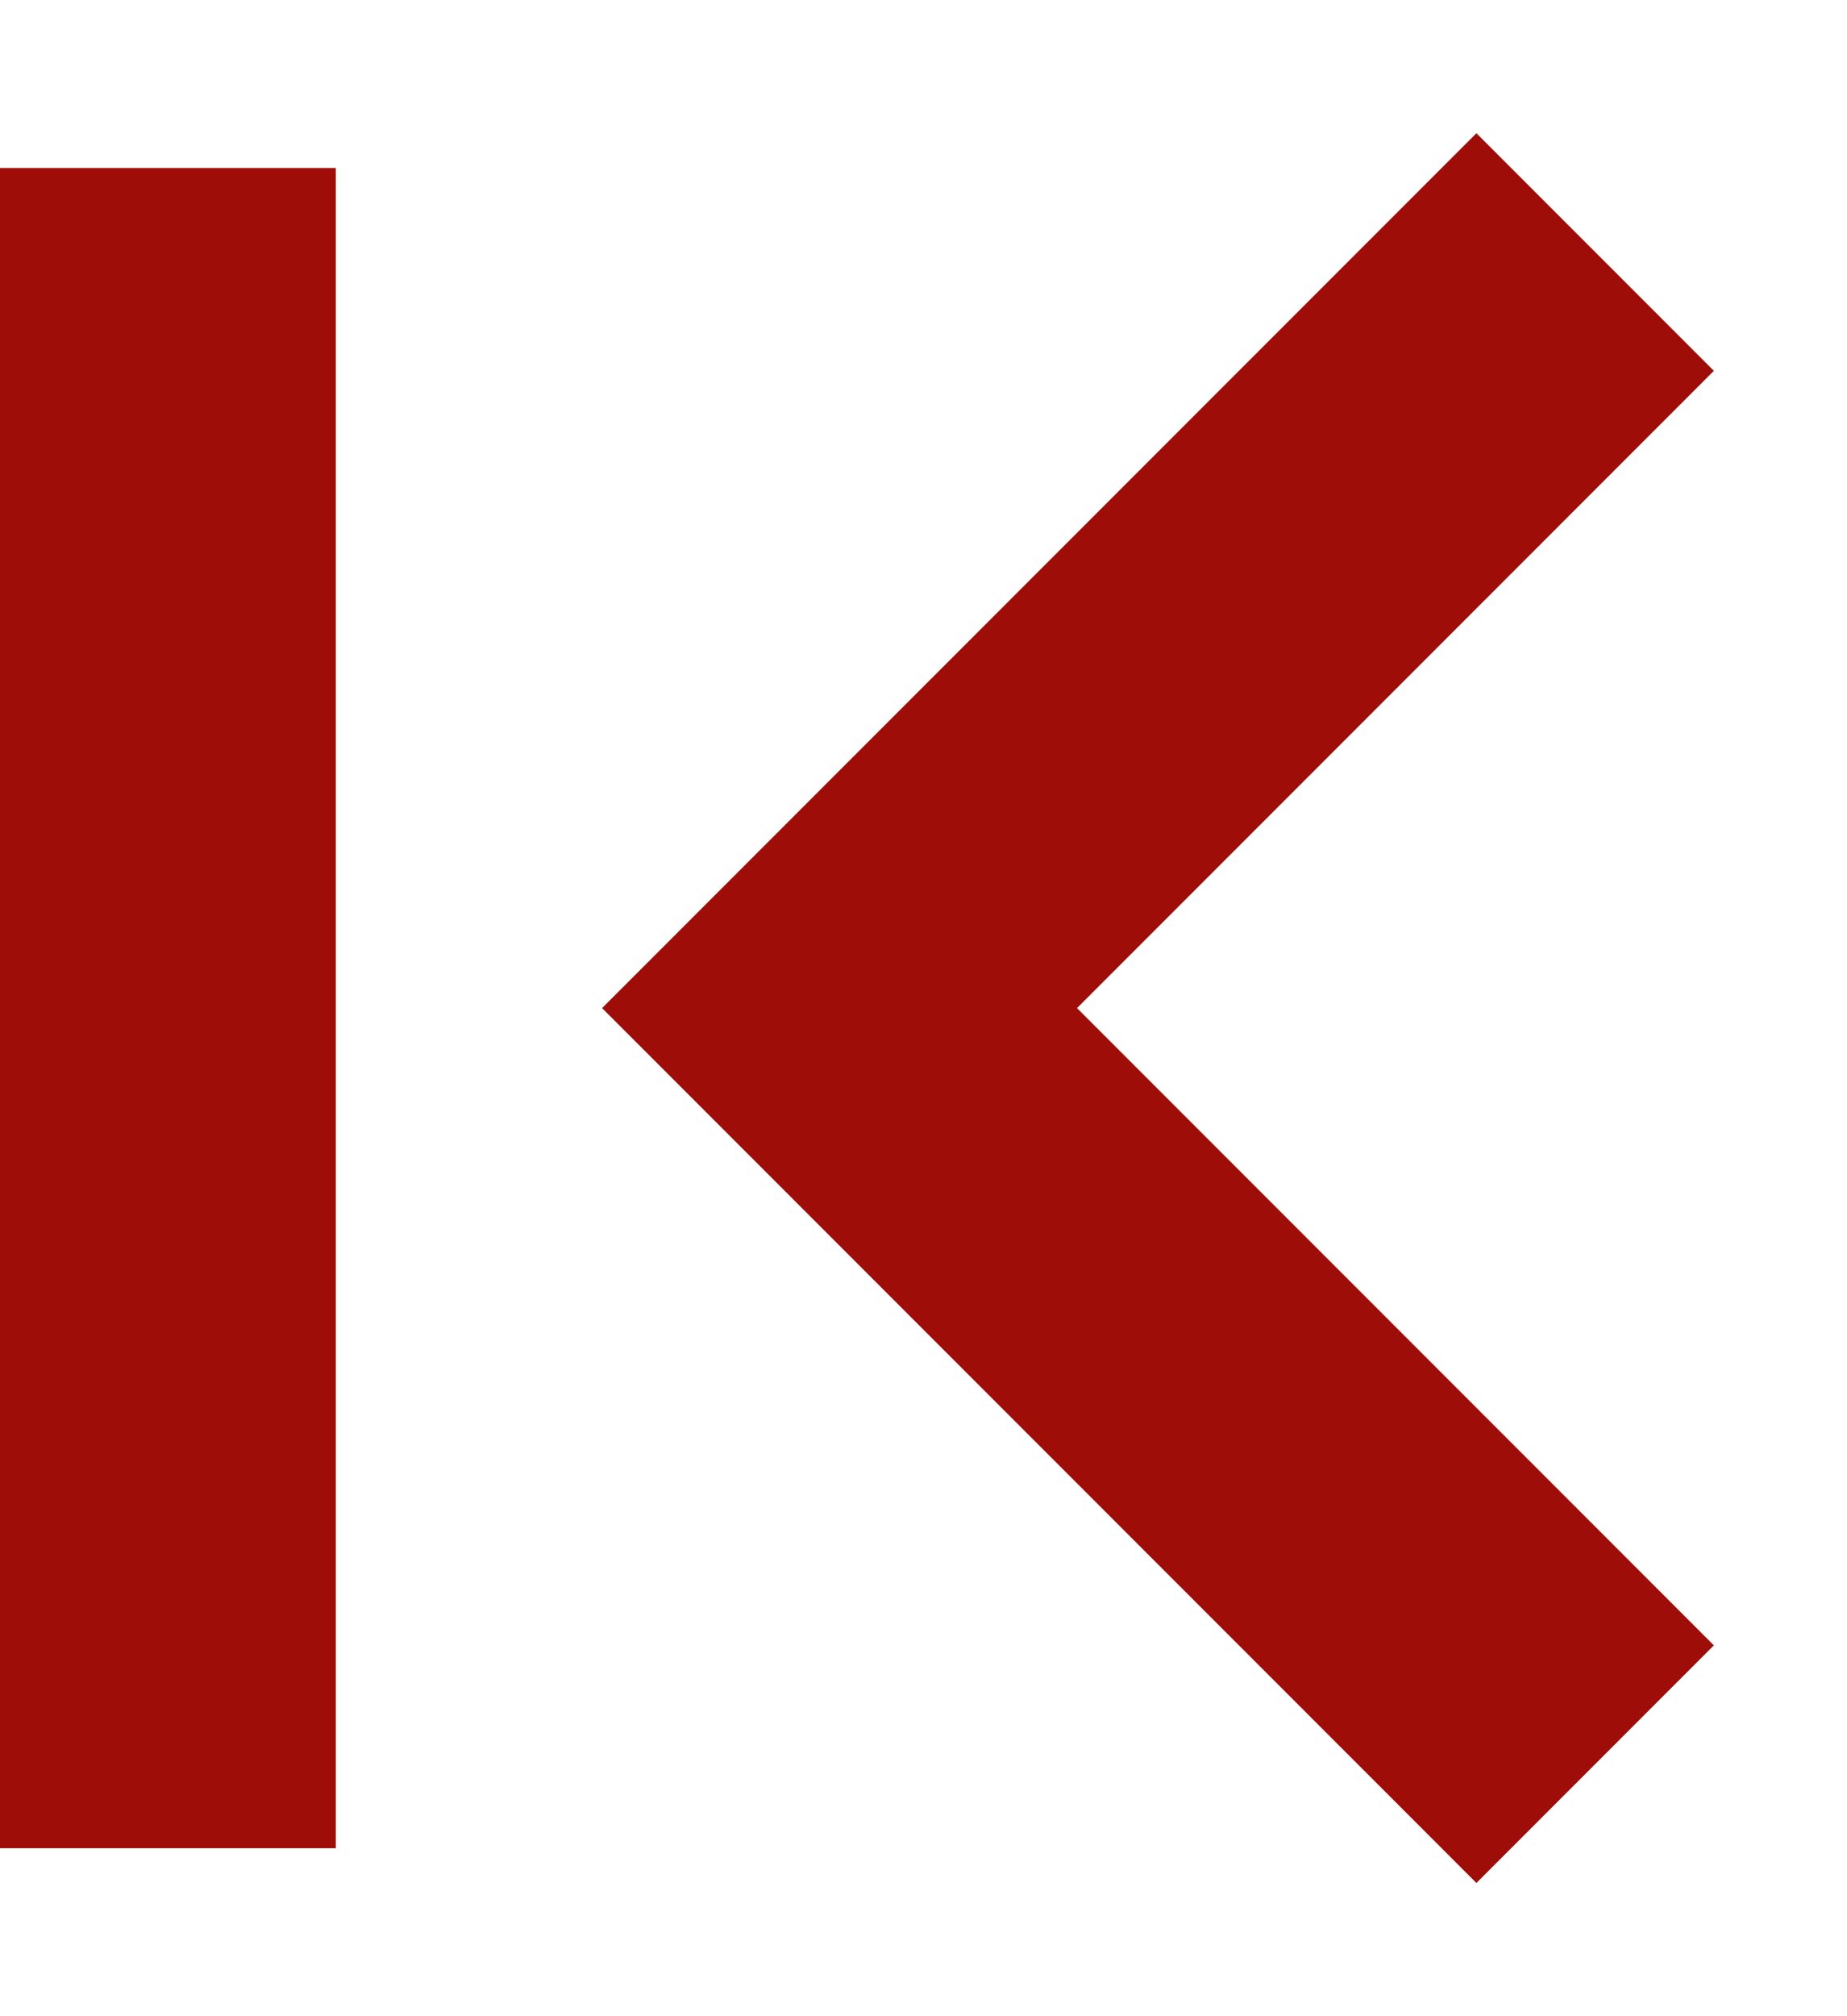 <svg width="11" height="12" viewBox="0 0 11 12" fill="none" xmlns="http://www.w3.org/2000/svg">
<path d="M9.5 1.5L5 6L9.5 10.5" stroke="#9E0D08" stroke-width="2"/>
<path d="M1 1V11" stroke="#9E0D08" stroke-width="2"/>
</svg>
